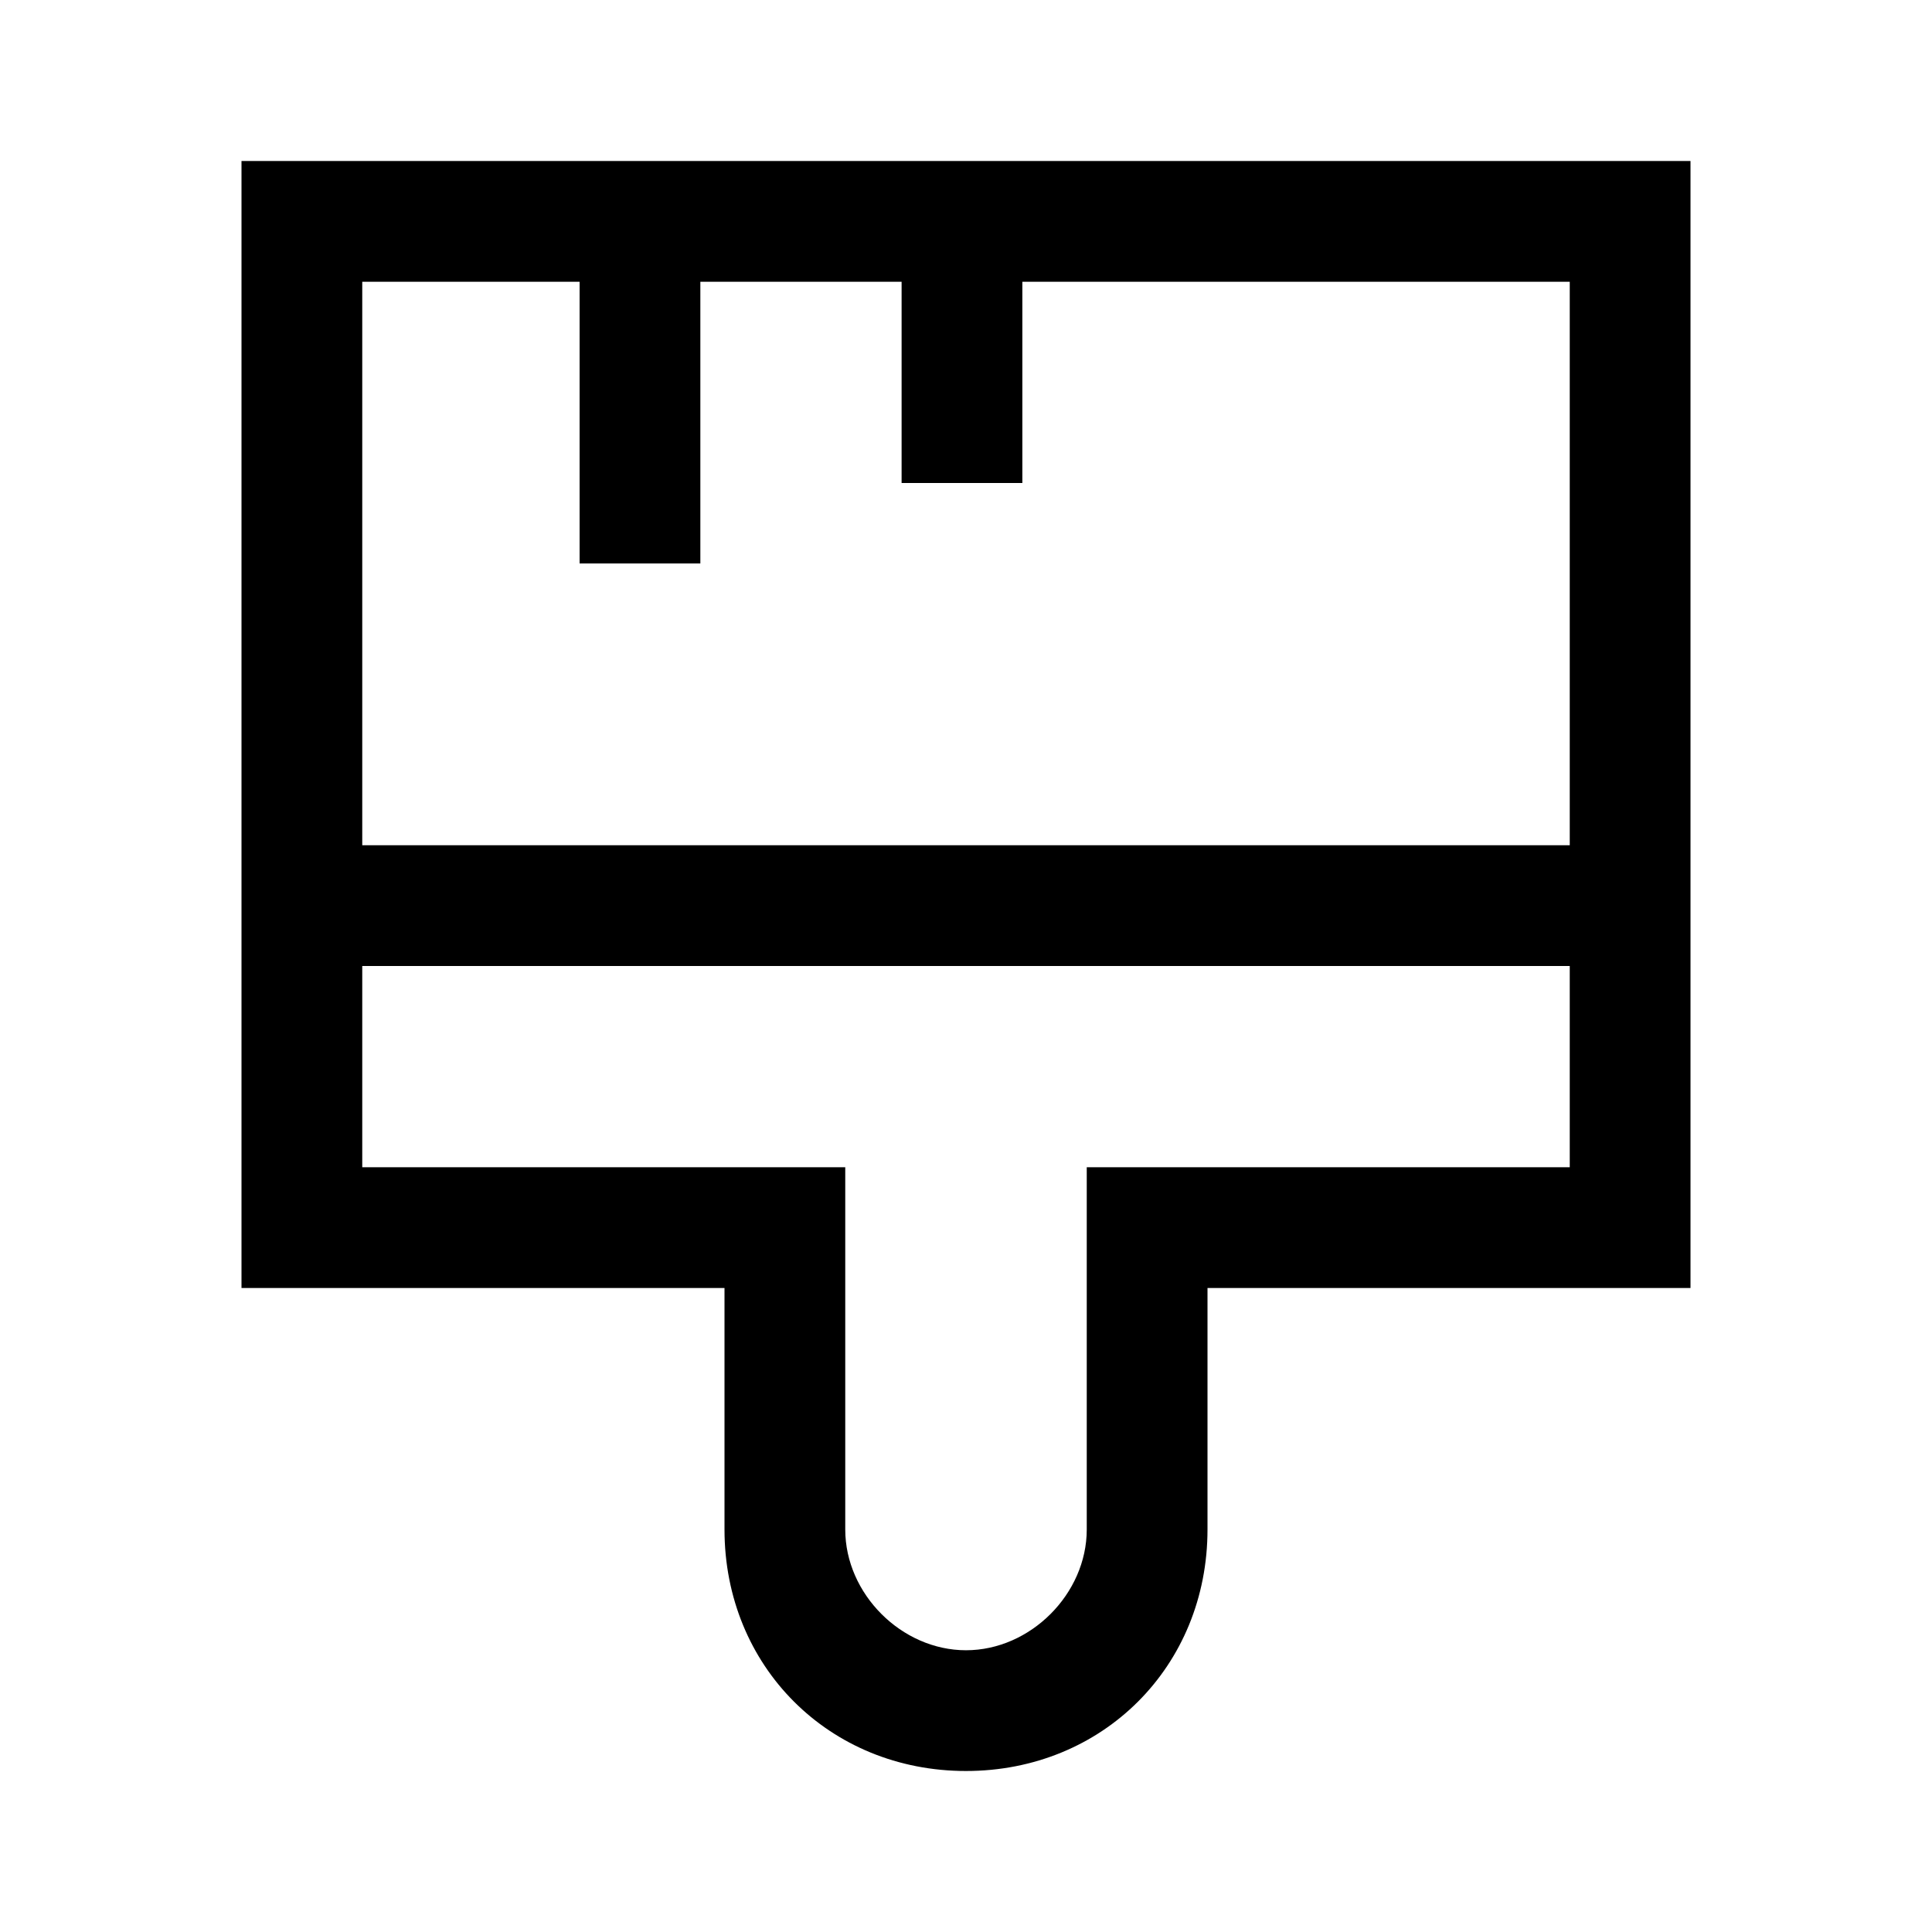<?xml version="1.0" encoding="UTF-8"?><svg id="Layer_2" xmlns="http://www.w3.org/2000/svg" viewBox="0 0 24 24"><g id="_1.5px"><g id="brush"><rect id="regular_design_brush_background" width="24" height="24" style="fill:none;"/><path id="Union-13" d="m12,22c-1.7,0-3-1.3-3-3v-3H3V2h18v14h-6v3c0,1.7-1.3,3-3,3Zm-7.5-10v2.5h6v4.5c0,.8.7,1.5,1.5,1.5s1.5-.7,1.5-1.5v-4.5h6v-2.5H4.5Zm0-8.5v7h15V3.5h-6.8v2.5h-1.5v-2.5h-2.5v3.5h-1.5v-3.5h-2.8Z"/></g></g></svg>